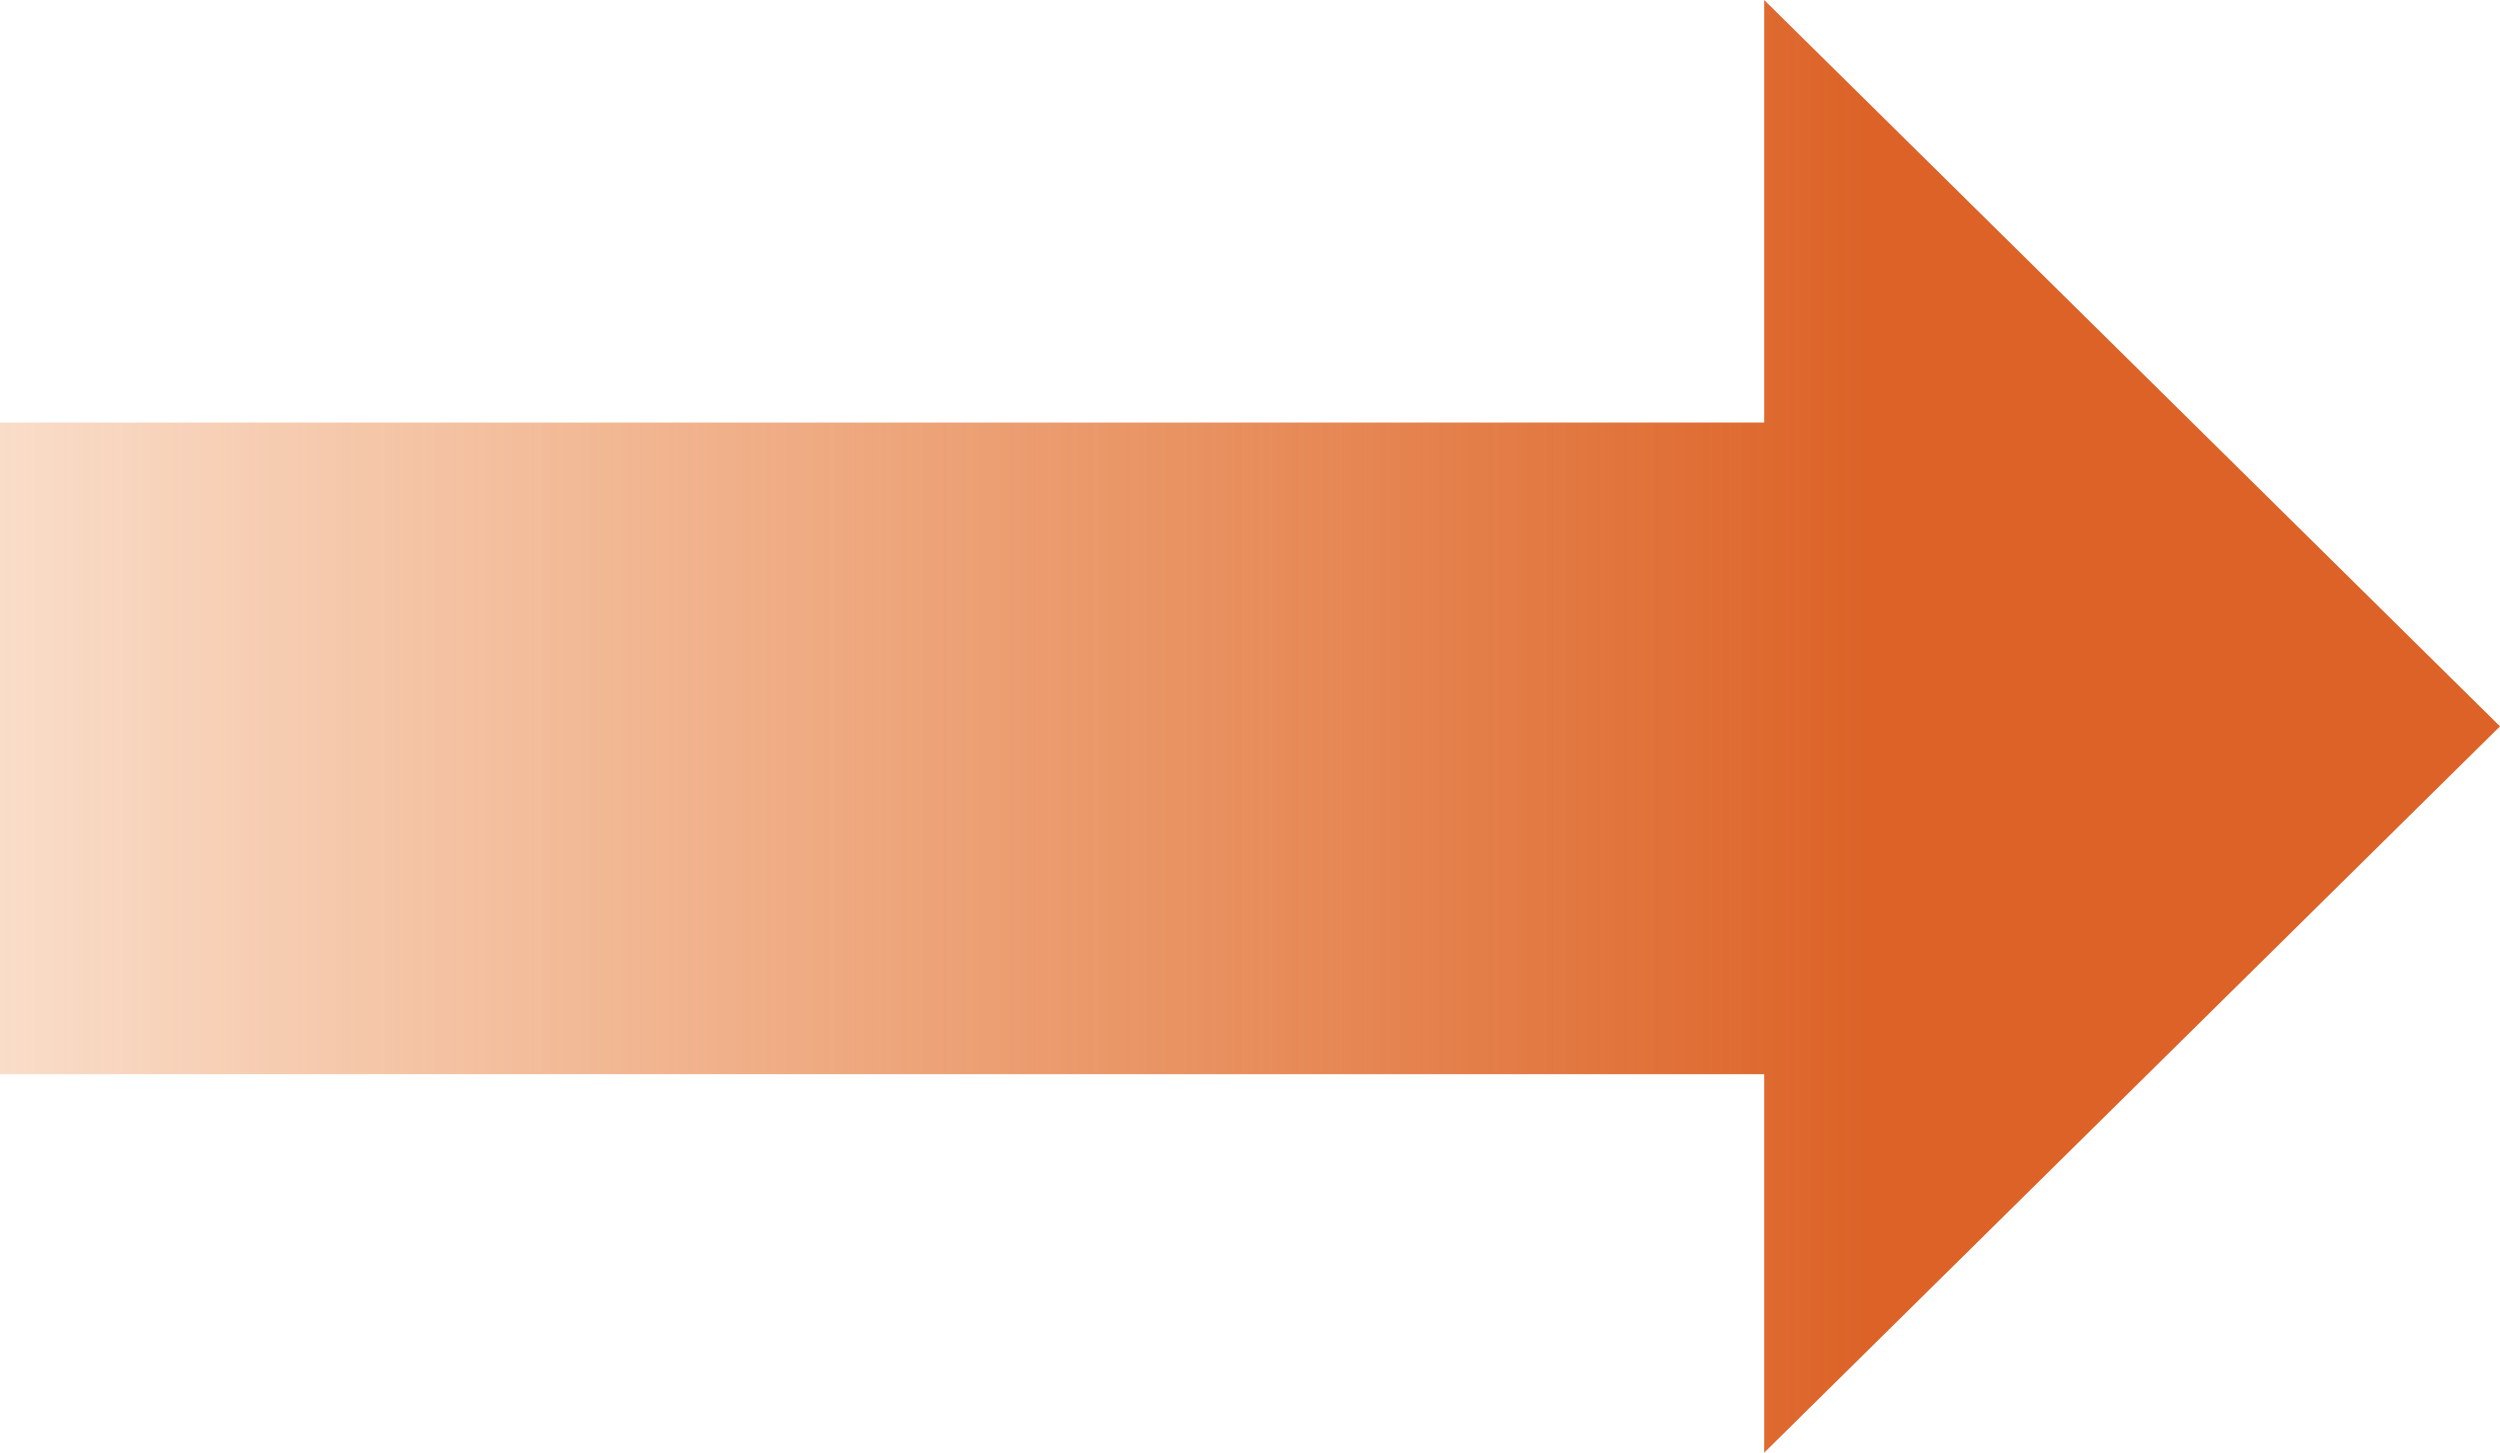<svg width="74" height="43" viewBox="0 0 74 43" fill="none" xmlns="http://www.w3.org/2000/svg">
<path fill-rule="evenodd" clip-rule="evenodd" d="M52.22 4.56524e-06L74 21.5L52.22 43L52.22 31.796L-1.34919e-06 31.796L-1.09339e-06 12.507L52.22 12.507L52.22 4.56524e-06Z" fill="url(#paint0_linear_605_1889)"/>
<defs>
<linearGradient id="paint0_linear_605_1889" x1="-32" y1="21.501" x2="74" y2="21.501" gradientUnits="userSpaceOnUse">
<stop stop-color="#F48220" stop-opacity="0"/>
<stop offset="0.165" stop-color="#EB7823" stop-opacity="0.05"/>
<stop offset="0.825" stop-color="#DC6227"/>
</linearGradient>
</defs>
</svg>
